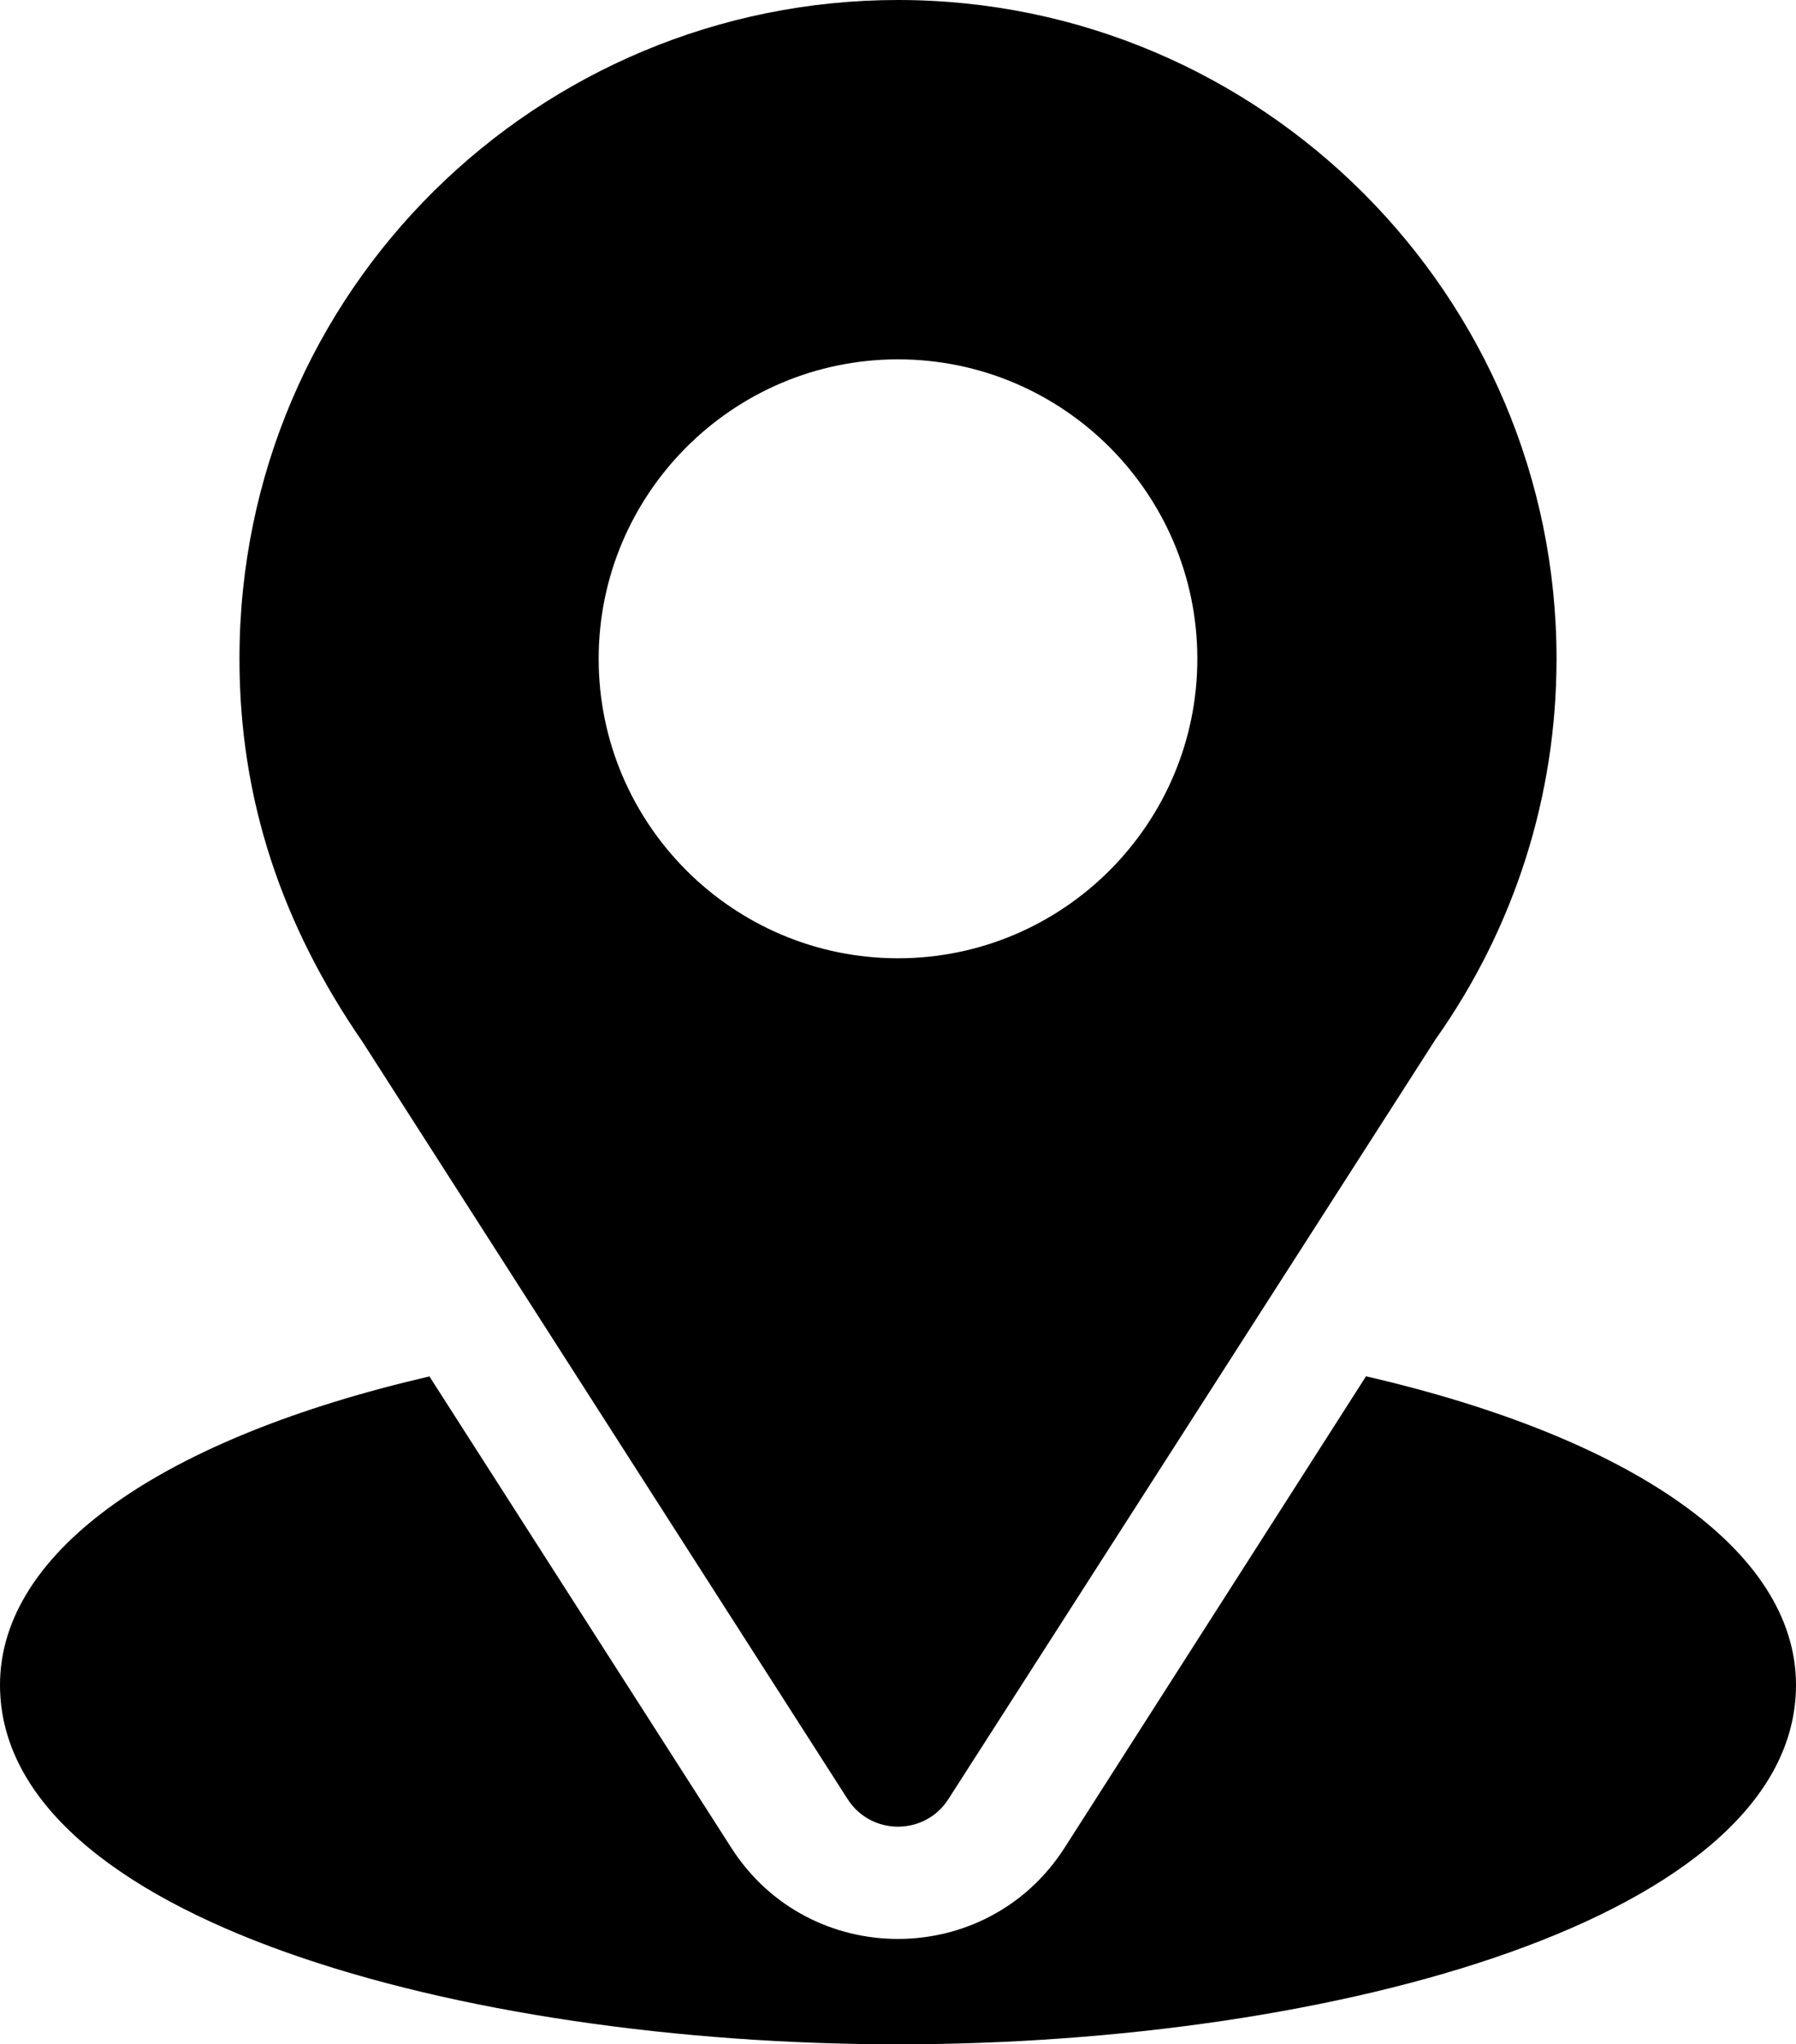 <?xml version="1.0" encoding="UTF-8"?> <svg xmlns="http://www.w3.org/2000/svg" width="450" height="512" viewBox="0 0 450 512" fill="none"> <g clip-path="url(#clip0_471_33)"> <path d="M225 0C135.035 0 60 72.47 60 165C60 200.202 70.578 231.592 90.879 261.006L212.373 450.586C218.267 459.802 231.745 459.784 237.627 450.586L359.648 260.361C379.512 232.28 390 199.307 390 165C390 74.019 315.981 0 225 0ZM225 240C183.647 240 150 206.353 150 165C150 123.647 183.647 90 225 90C266.353 90 300 123.647 300 165C300 206.353 266.353 240 225 240Z" fill="#007C9D" style="fill:#007C9D;fill:color(display-p3 0 0.486 0.616);fill-opacity:1;"></path> <path d="M342.264 344.695L266.733 462.782C247.182 493.264 202.709 493.164 183.252 462.811L107.598 344.726C41.034 360.116 0 388.309 0 422C0 480.462 115.928 512 225 512C334.072 512 450 480.462 450 422C450 388.285 408.909 360.077 342.264 344.695Z" fill="#007C9D" style="fill:#007C9D;fill:color(display-p3 0 0.486 0.616);fill-opacity:1;"></path> </g> <defs> <clipPath id="clip0_471_33"> <rect width="450" height="512" fill="white" style="fill:white;fill-opacity:1;"></rect> </clipPath> </defs> </svg> 